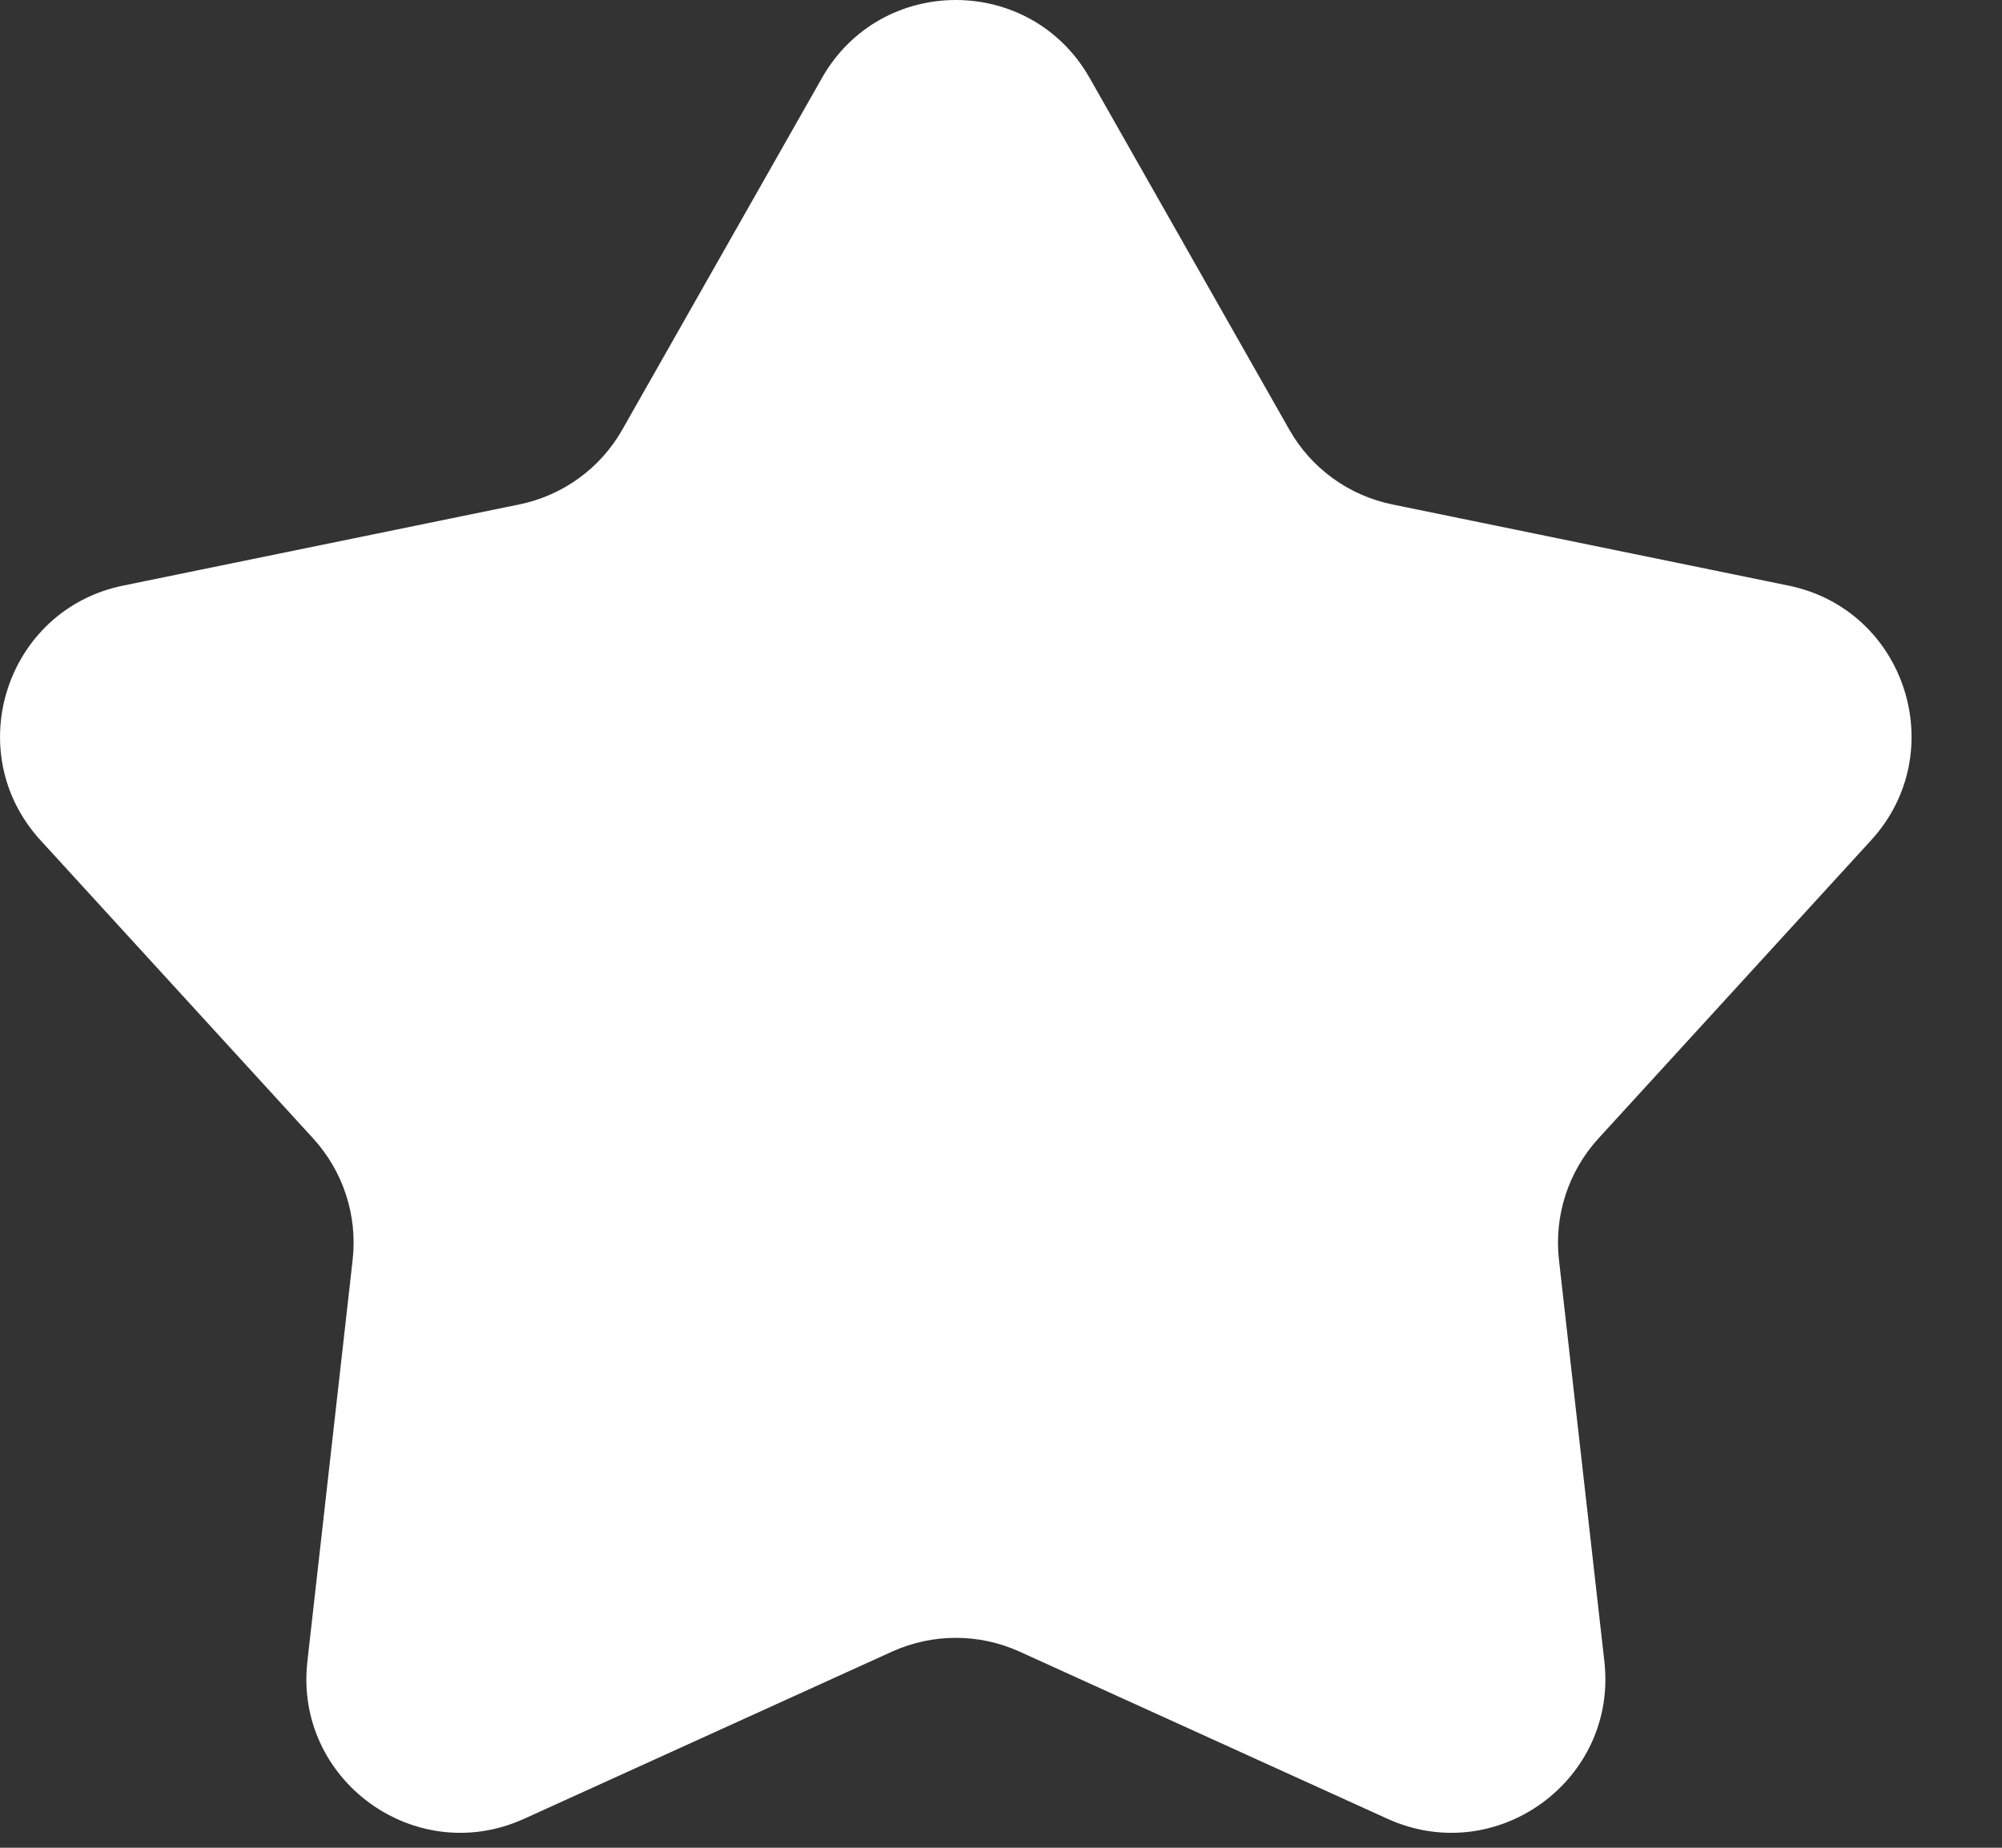 <?xml version="1.0" encoding="UTF-8"?> <svg xmlns="http://www.w3.org/2000/svg" width="13" height="12" viewBox="0 0 13 12" fill="none"><rect x="0" y="0" width="13" height="12" fill="#333333" stroke="none"/><path d="M5.337 0.507C5.72 -0.169 6.693 -0.169 7.076 0.507L8.372 2.79C8.514 3.041 8.758 3.218 9.041 3.276L11.613 3.803C12.373 3.958 12.674 4.884 12.15 5.457L10.379 7.394C10.184 7.608 10.091 7.894 10.123 8.181L10.418 10.79C10.505 11.561 9.717 12.133 9.01 11.812L6.62 10.726C6.357 10.607 6.056 10.607 5.793 10.726L3.403 11.812C2.696 12.133 1.909 11.561 1.996 10.79L2.29 8.181C2.322 7.894 2.229 7.608 2.034 7.394L0.263 5.457C-0.261 4.884 0.04 3.958 0.8 3.803L3.372 3.276C3.655 3.218 3.899 3.041 4.041 2.79L5.337 0.507Z" fill="white"></path></svg> 
